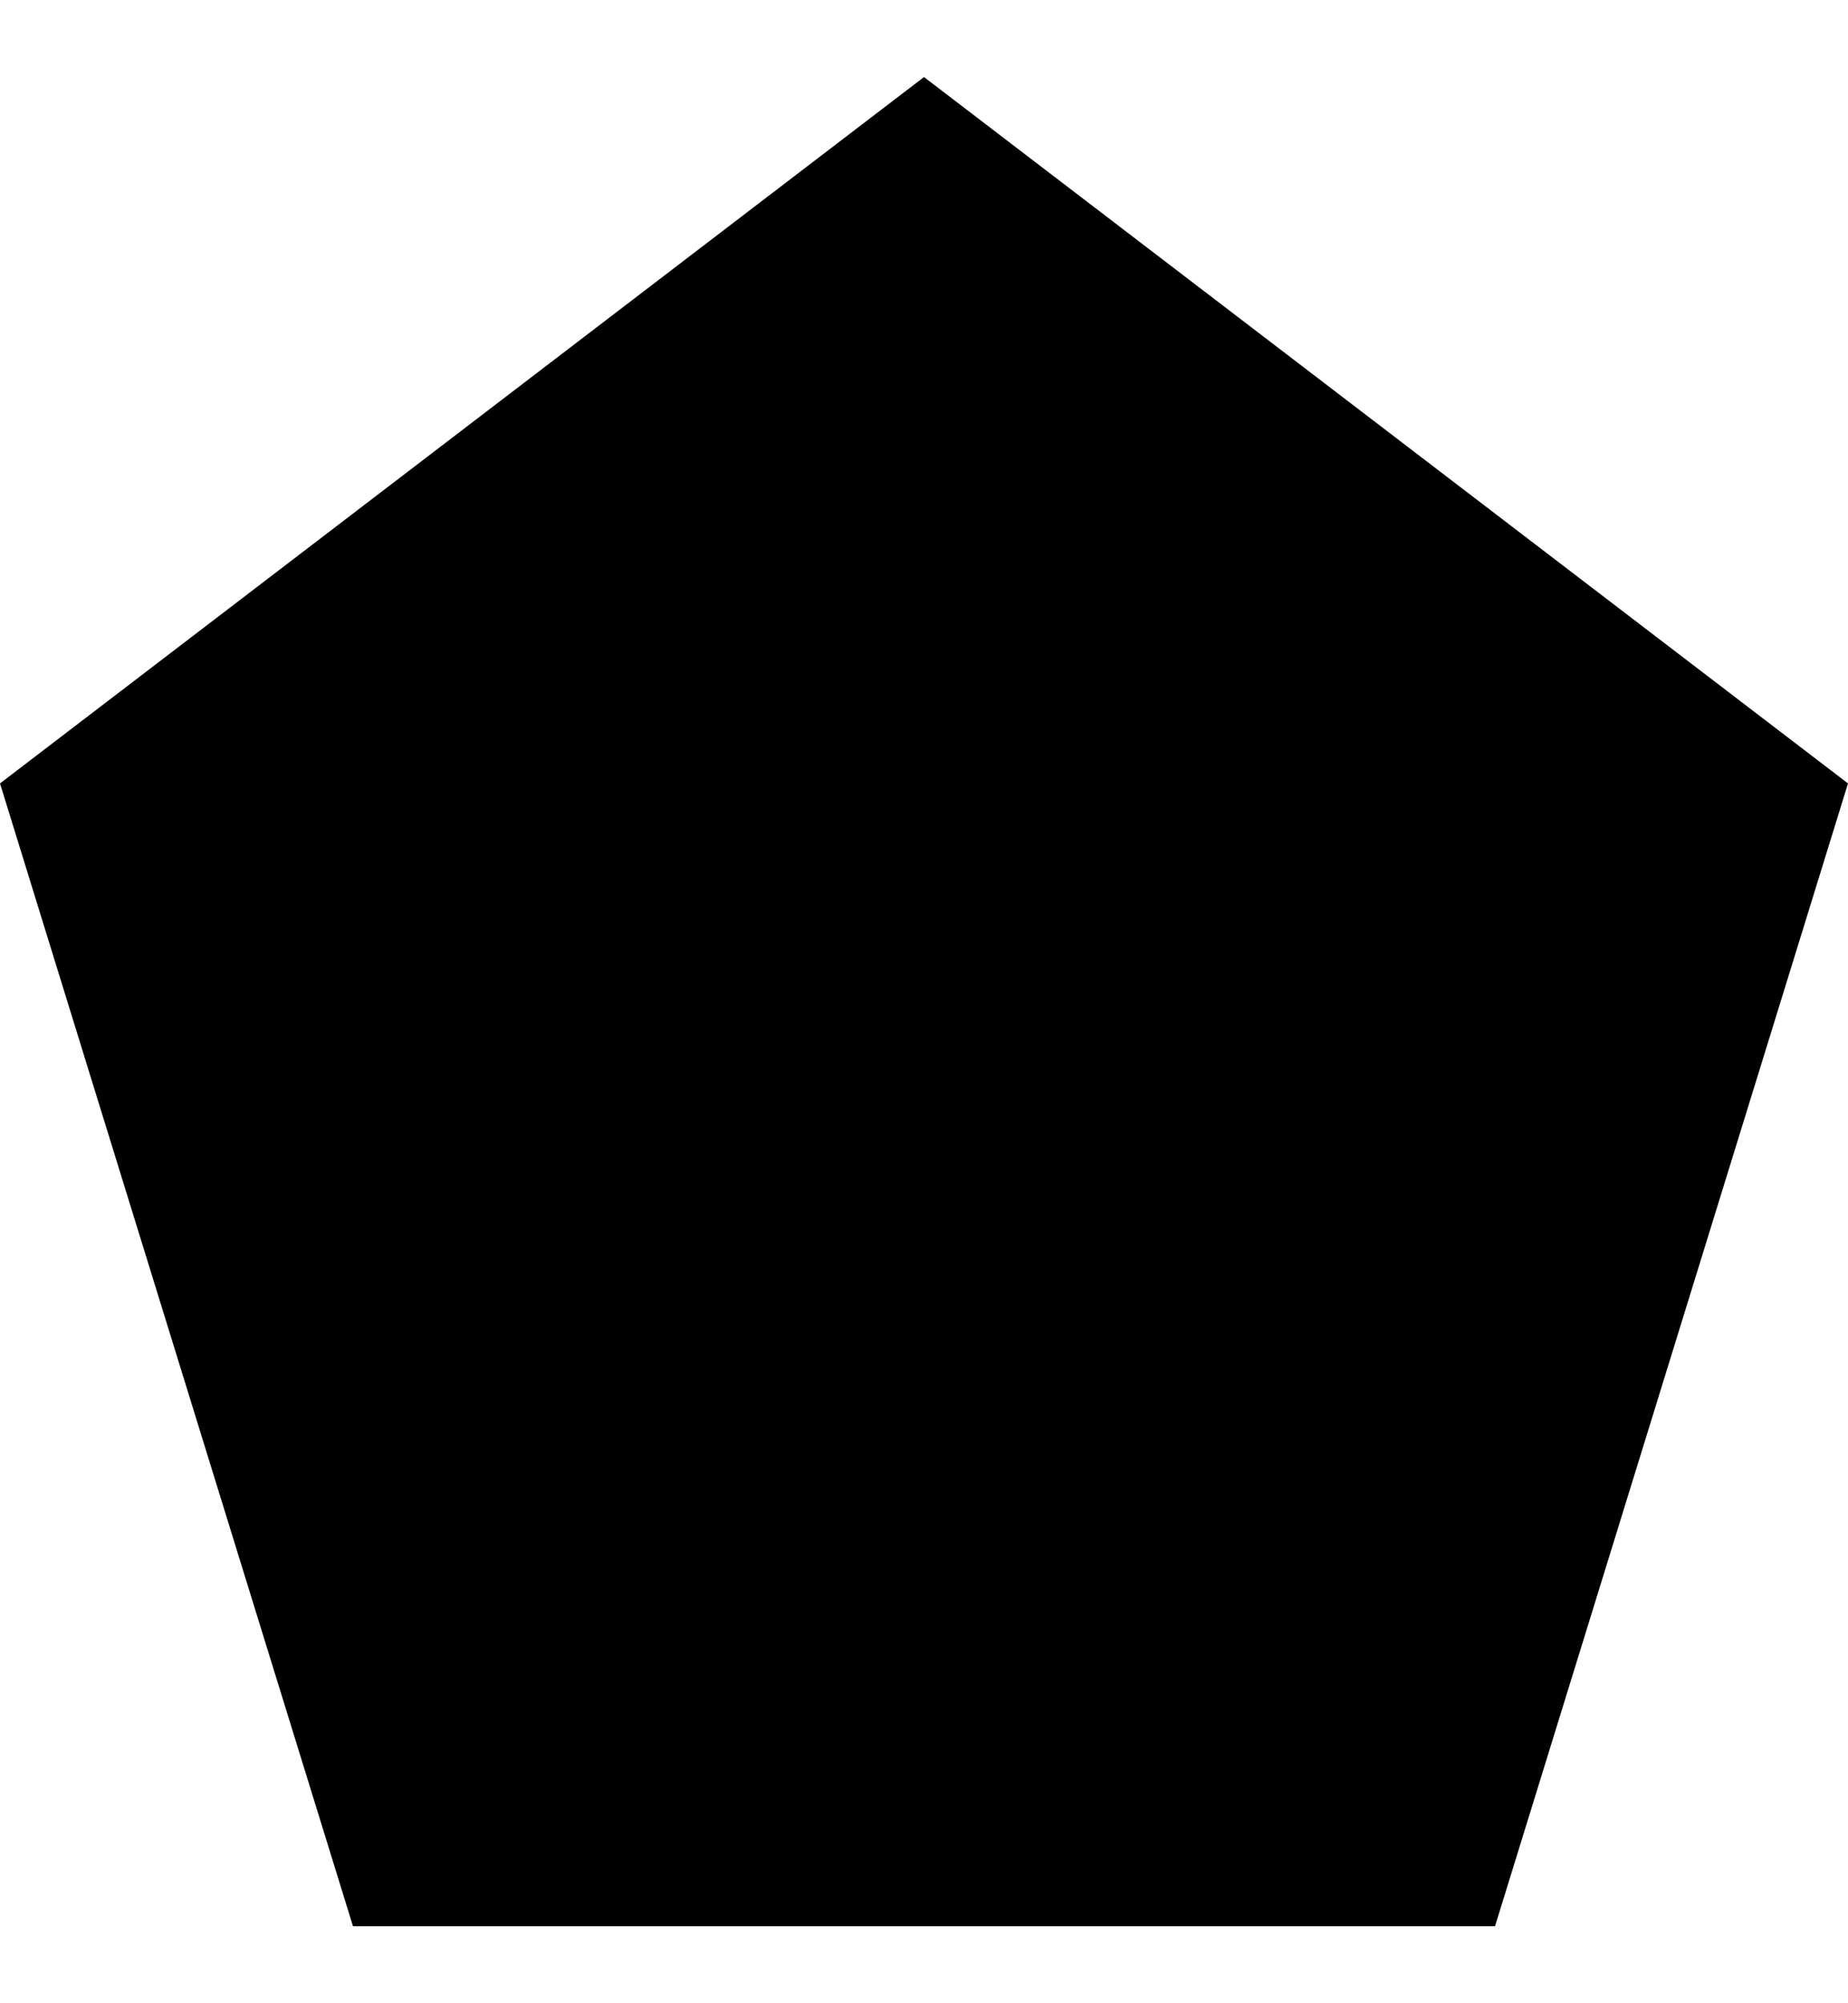 <svg width="12" height="13" viewBox="0 0 12 13" fill="none" xmlns="http://www.w3.org/2000/svg">
<path d="M6 0.5L12 5.084L9.708 12.5H2.292L0 5.084L6 0.5Z" fill="#50ECF8" style="fill:#50ECF8;fill:color(display-p3 0.314 0.925 0.973);fill-opacity:1;"/>
</svg>
